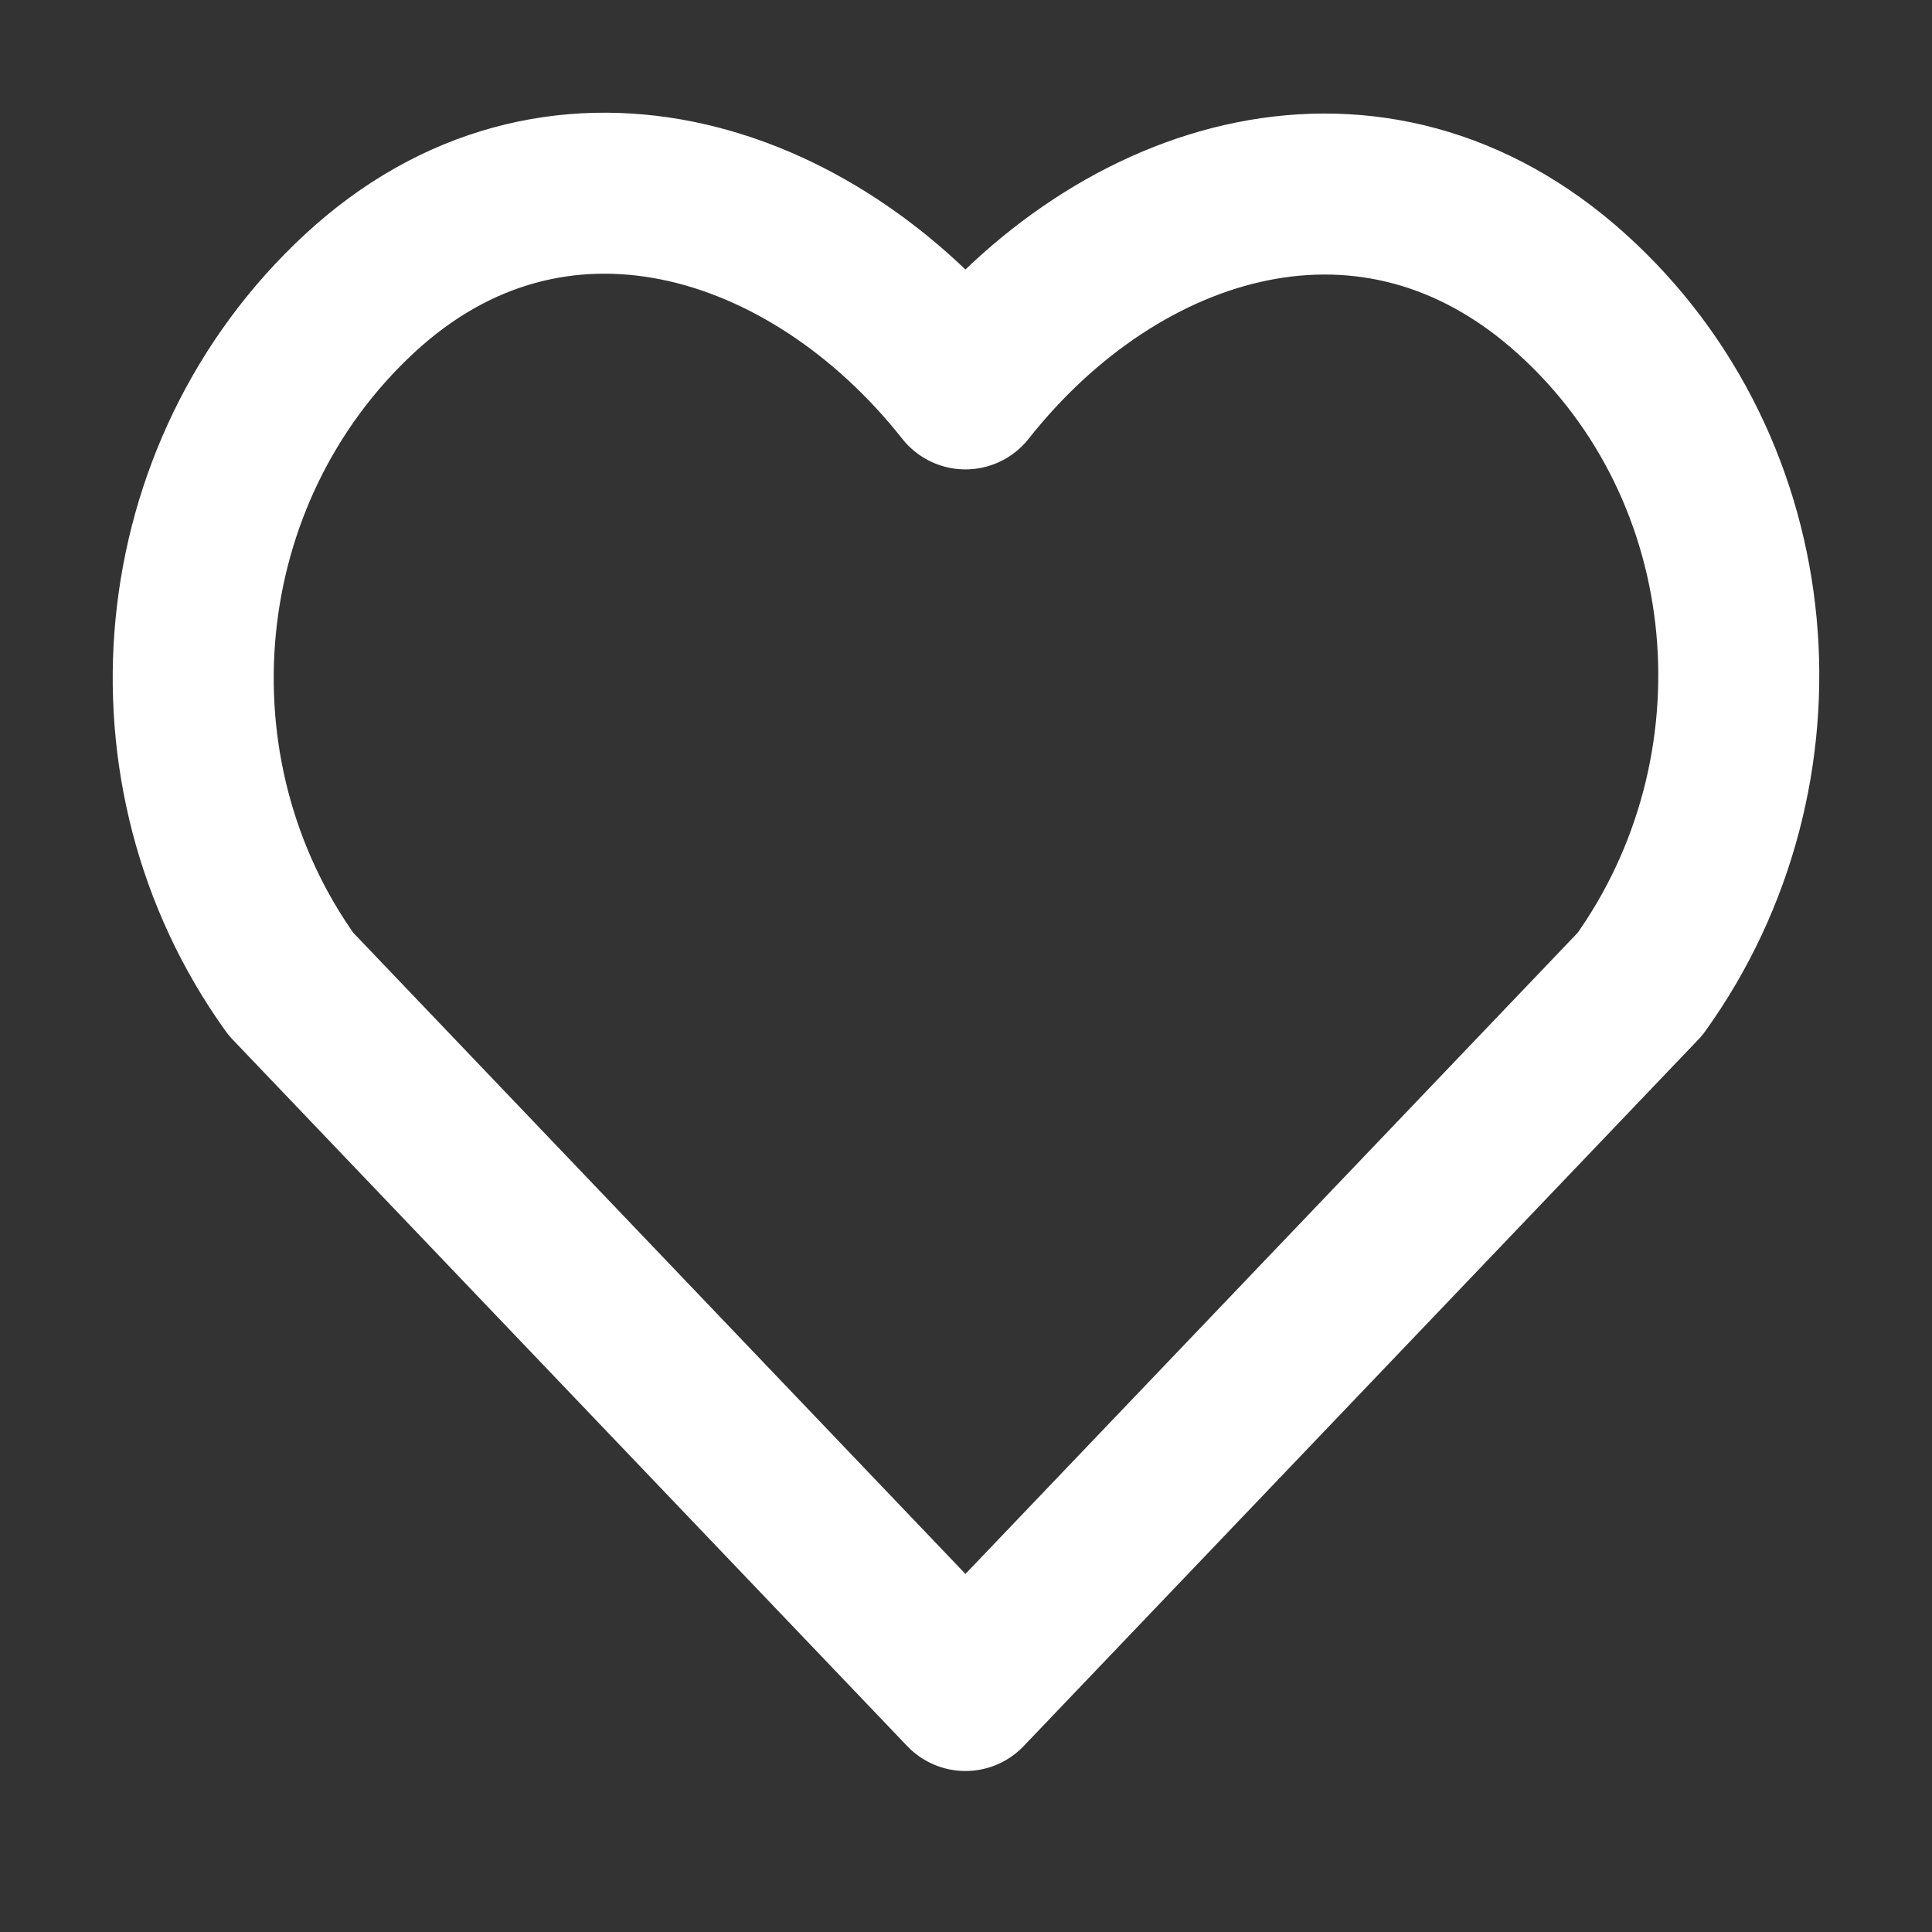 <svg width="24" height="24" viewBox="0 0 24 24" fill="none" xmlns="http://www.w3.org/2000/svg">
<rect x="0" y="0" width="24" height="24" fill="#333333" stroke="none"/>
<path fill-rule="evenodd" clip-rule="evenodd" d="M11.993 4.831C10.074 2.401 6.873 1.419 4.468 3.645C2.064 5.871 1.725 9.592 3.614 12.224L11.993 21L20.373 12.224C22.262 9.592 21.964 5.847 19.518 3.645C17.072 1.443 13.913 2.401 11.993 4.831Z" fill="transparent" stroke="white" stroke-width="2" stroke-linecap="round" stroke-linejoin="round"/>
<circle cx="12.3" cy="20.7" r="0.3" fill="white"/>
</svg>